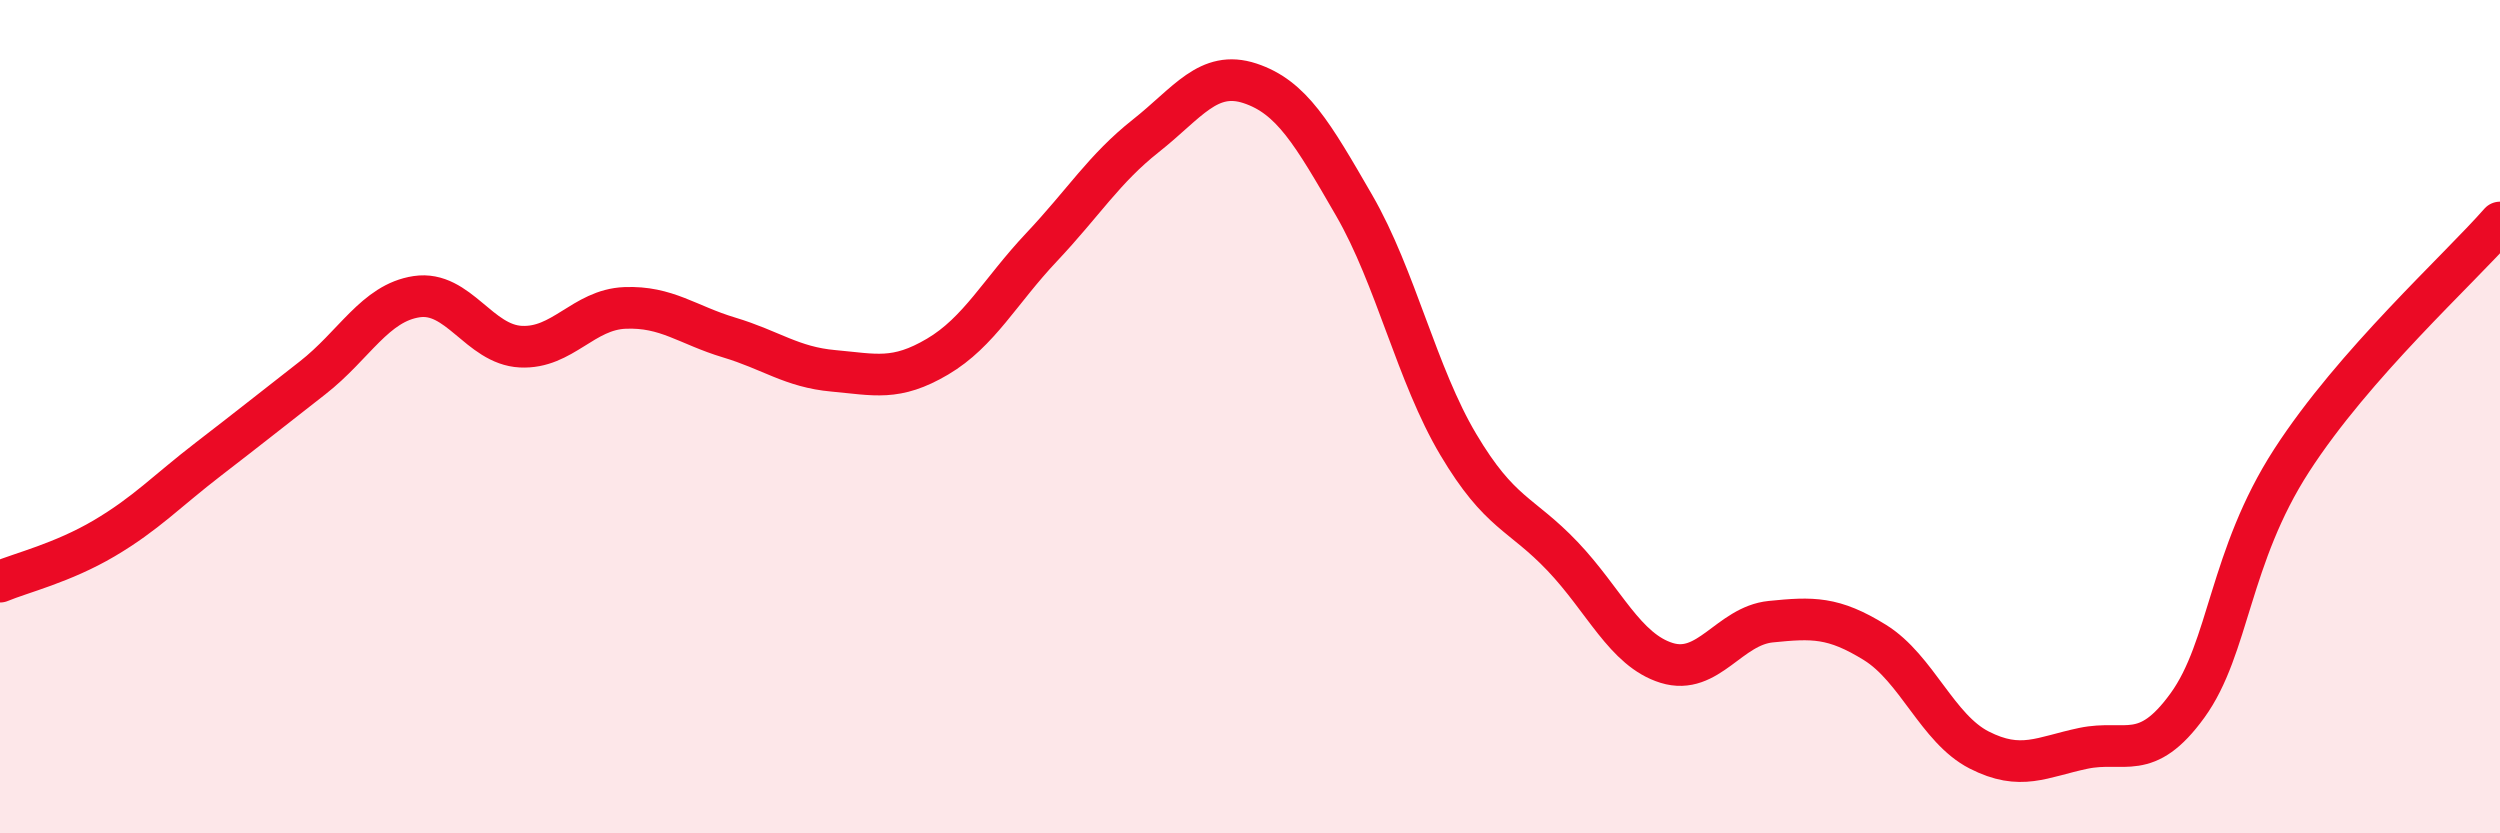 
    <svg width="60" height="20" viewBox="0 0 60 20" xmlns="http://www.w3.org/2000/svg">
      <path
        d="M 0,13.96 C 0.5,13.75 1.5,13.51 2.5,12.92 C 3.5,12.33 4,11.79 5,11.02 C 6,10.25 6.5,9.85 7.5,9.07 C 8.5,8.29 9,7.27 10,7.12 C 11,6.97 11.5,8.27 12.5,8.32 C 13.5,8.37 14,7.43 15,7.39 C 16,7.35 16.5,7.8 17.5,8.1 C 18.5,8.4 19,8.81 20,8.9 C 21,8.99 21.5,9.15 22.5,8.56 C 23.5,7.97 24,6.99 25,5.93 C 26,4.87 26.5,4.05 27.5,3.26 C 28.5,2.47 29,1.67 30,2 C 31,2.33 31.5,3.2 32.5,4.93 C 33.5,6.66 34,8.99 35,10.67 C 36,12.35 36.5,12.3 37.5,13.35 C 38.5,14.4 39,15.6 40,15.91 C 41,16.22 41.5,15.02 42.5,14.92 C 43.5,14.82 44,14.8 45,15.42 C 46,16.04 46.5,17.49 47.5,18 C 48.5,18.51 49,18.17 50,17.96 C 51,17.75 51.5,18.31 52.5,16.93 C 53.5,15.55 53.5,13.37 55,11.05 C 56.5,8.73 59,6.48 60,5.34L60 20L0 20Z"
        fill="#EB0A25"
        opacity="0.1"
        stroke-linecap="round"
        stroke-linejoin="round"
      />
      <path
        d="M 0,13.96 C 0.5,13.75 1.5,13.51 2.5,12.92 C 3.5,12.33 4,11.79 5,11.02 C 6,10.25 6.5,9.85 7.5,9.07 C 8.5,8.29 9,7.27 10,7.12 C 11,6.97 11.5,8.27 12.5,8.32 C 13.5,8.37 14,7.43 15,7.39 C 16,7.35 16.5,7.8 17.5,8.1 C 18.5,8.4 19,8.81 20,8.9 C 21,8.99 21.5,9.15 22.5,8.56 C 23.5,7.97 24,6.99 25,5.93 C 26,4.87 26.5,4.05 27.5,3.26 C 28.5,2.47 29,1.67 30,2 C 31,2.33 31.5,3.2 32.5,4.93 C 33.5,6.66 34,8.99 35,10.67 C 36,12.35 36.5,12.3 37.5,13.35 C 38.5,14.4 39,15.6 40,15.91 C 41,16.22 41.5,15.02 42.5,14.92 C 43.5,14.82 44,14.8 45,15.42 C 46,16.04 46.5,17.49 47.5,18 C 48.5,18.51 49,18.17 50,17.96 C 51,17.75 51.5,18.31 52.5,16.93 C 53.5,15.55 53.5,13.37 55,11.05 C 56.5,8.73 59,6.48 60,5.34"
        stroke="#EB0A25"
        stroke-width="1"
        fill="none"
        stroke-linecap="round"
        stroke-linejoin="round"
      />
    </svg>
  